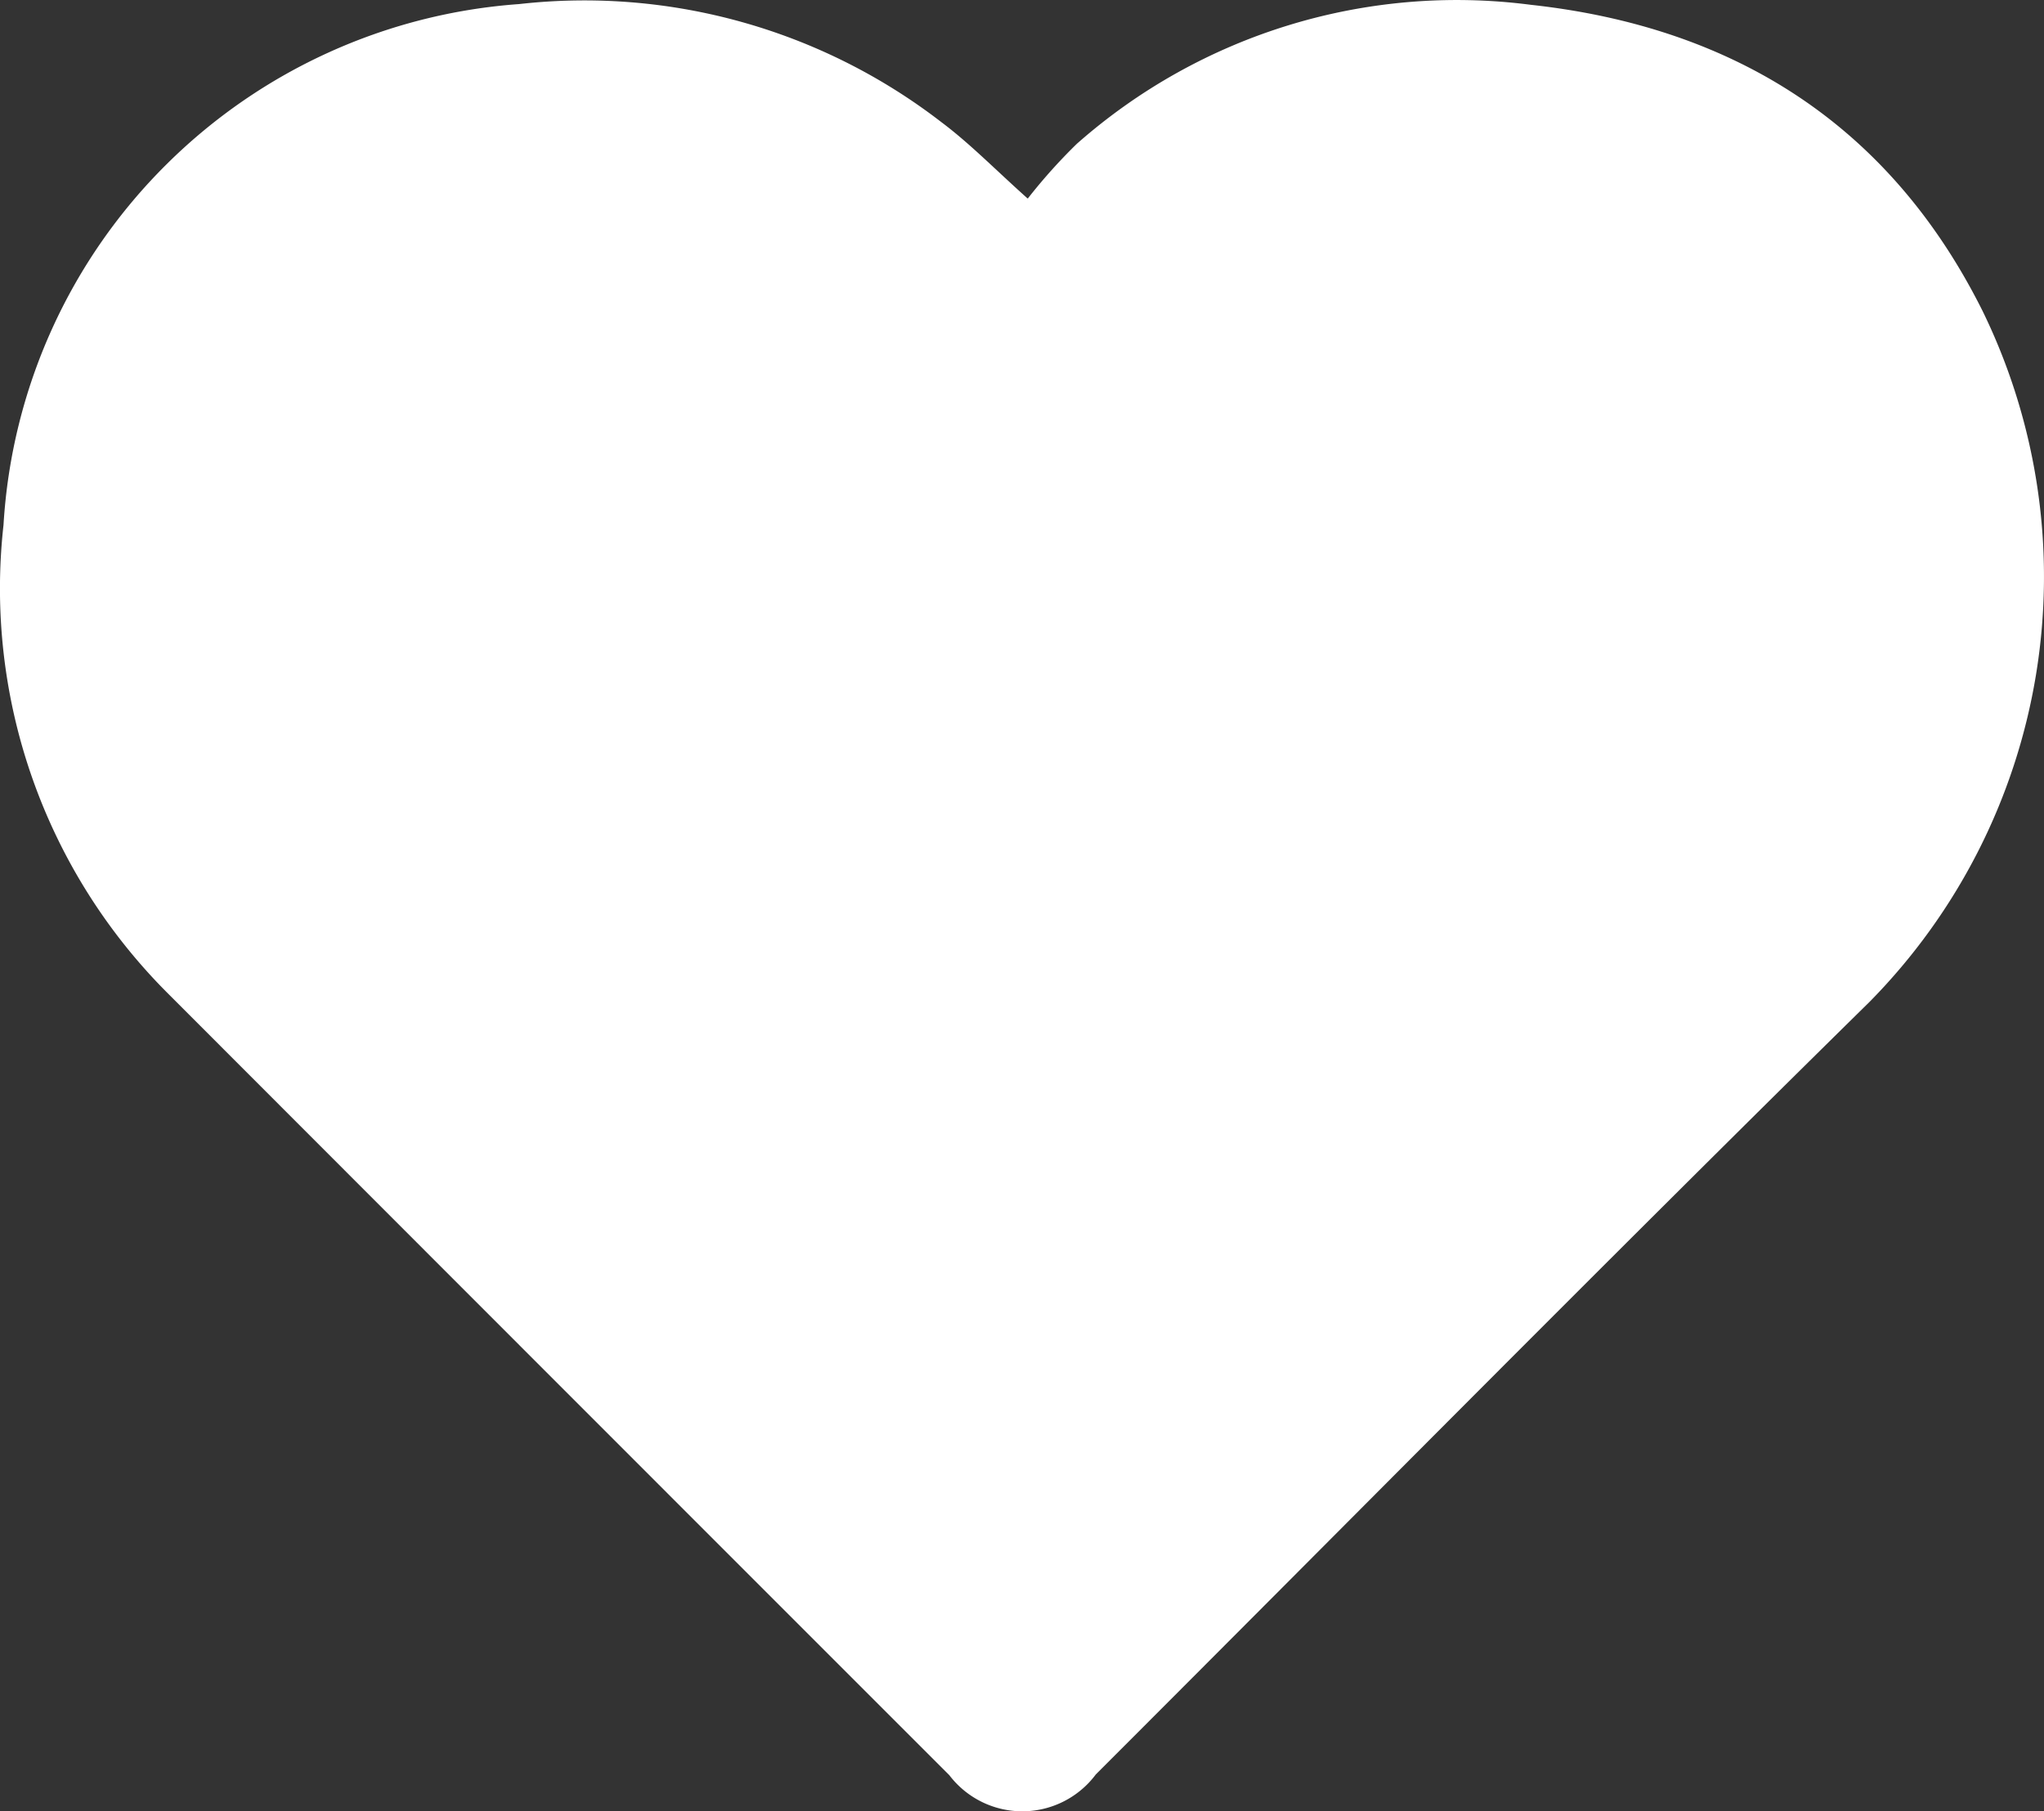 <svg xmlns="http://www.w3.org/2000/svg" width="55.238" height="48.949" viewBox="0 0 55.238 48.949">
  <rect x="0" y="0" width="55.238" height="48.949" fill="#333333" stroke="none"/>
  <g id="Group_97" data-name="Group 97" transform="translate(635.107 -683.438)">
    <path id="Path_304" data-name="Path 304" d="M-607.333,688.805a14.837,14.837,0,0,1,1.325-1.479,15.515,15.515,0,0,1,12.271-3.758c5.5.6,9.7,3.251,12.208,8.274a16.361,16.361,0,0,1-3.056,18.672c-7.022,6.908-13.945,13.916-20.911,20.88a2.479,2.479,0,0,1-3.956.017q-10.549-10.547-21.091-21.1a15.46,15.46,0,0,1-4.469-12.688,14.976,14.976,0,0,1,4.42-9.759,15.049,15.049,0,0,1,9.515-4.316,15.788,15.788,0,0,1,11.409,3.19C-608.9,687.313-608.224,688.008-607.333,688.805Z" fill="#fff"/>
  </g>
</svg>
